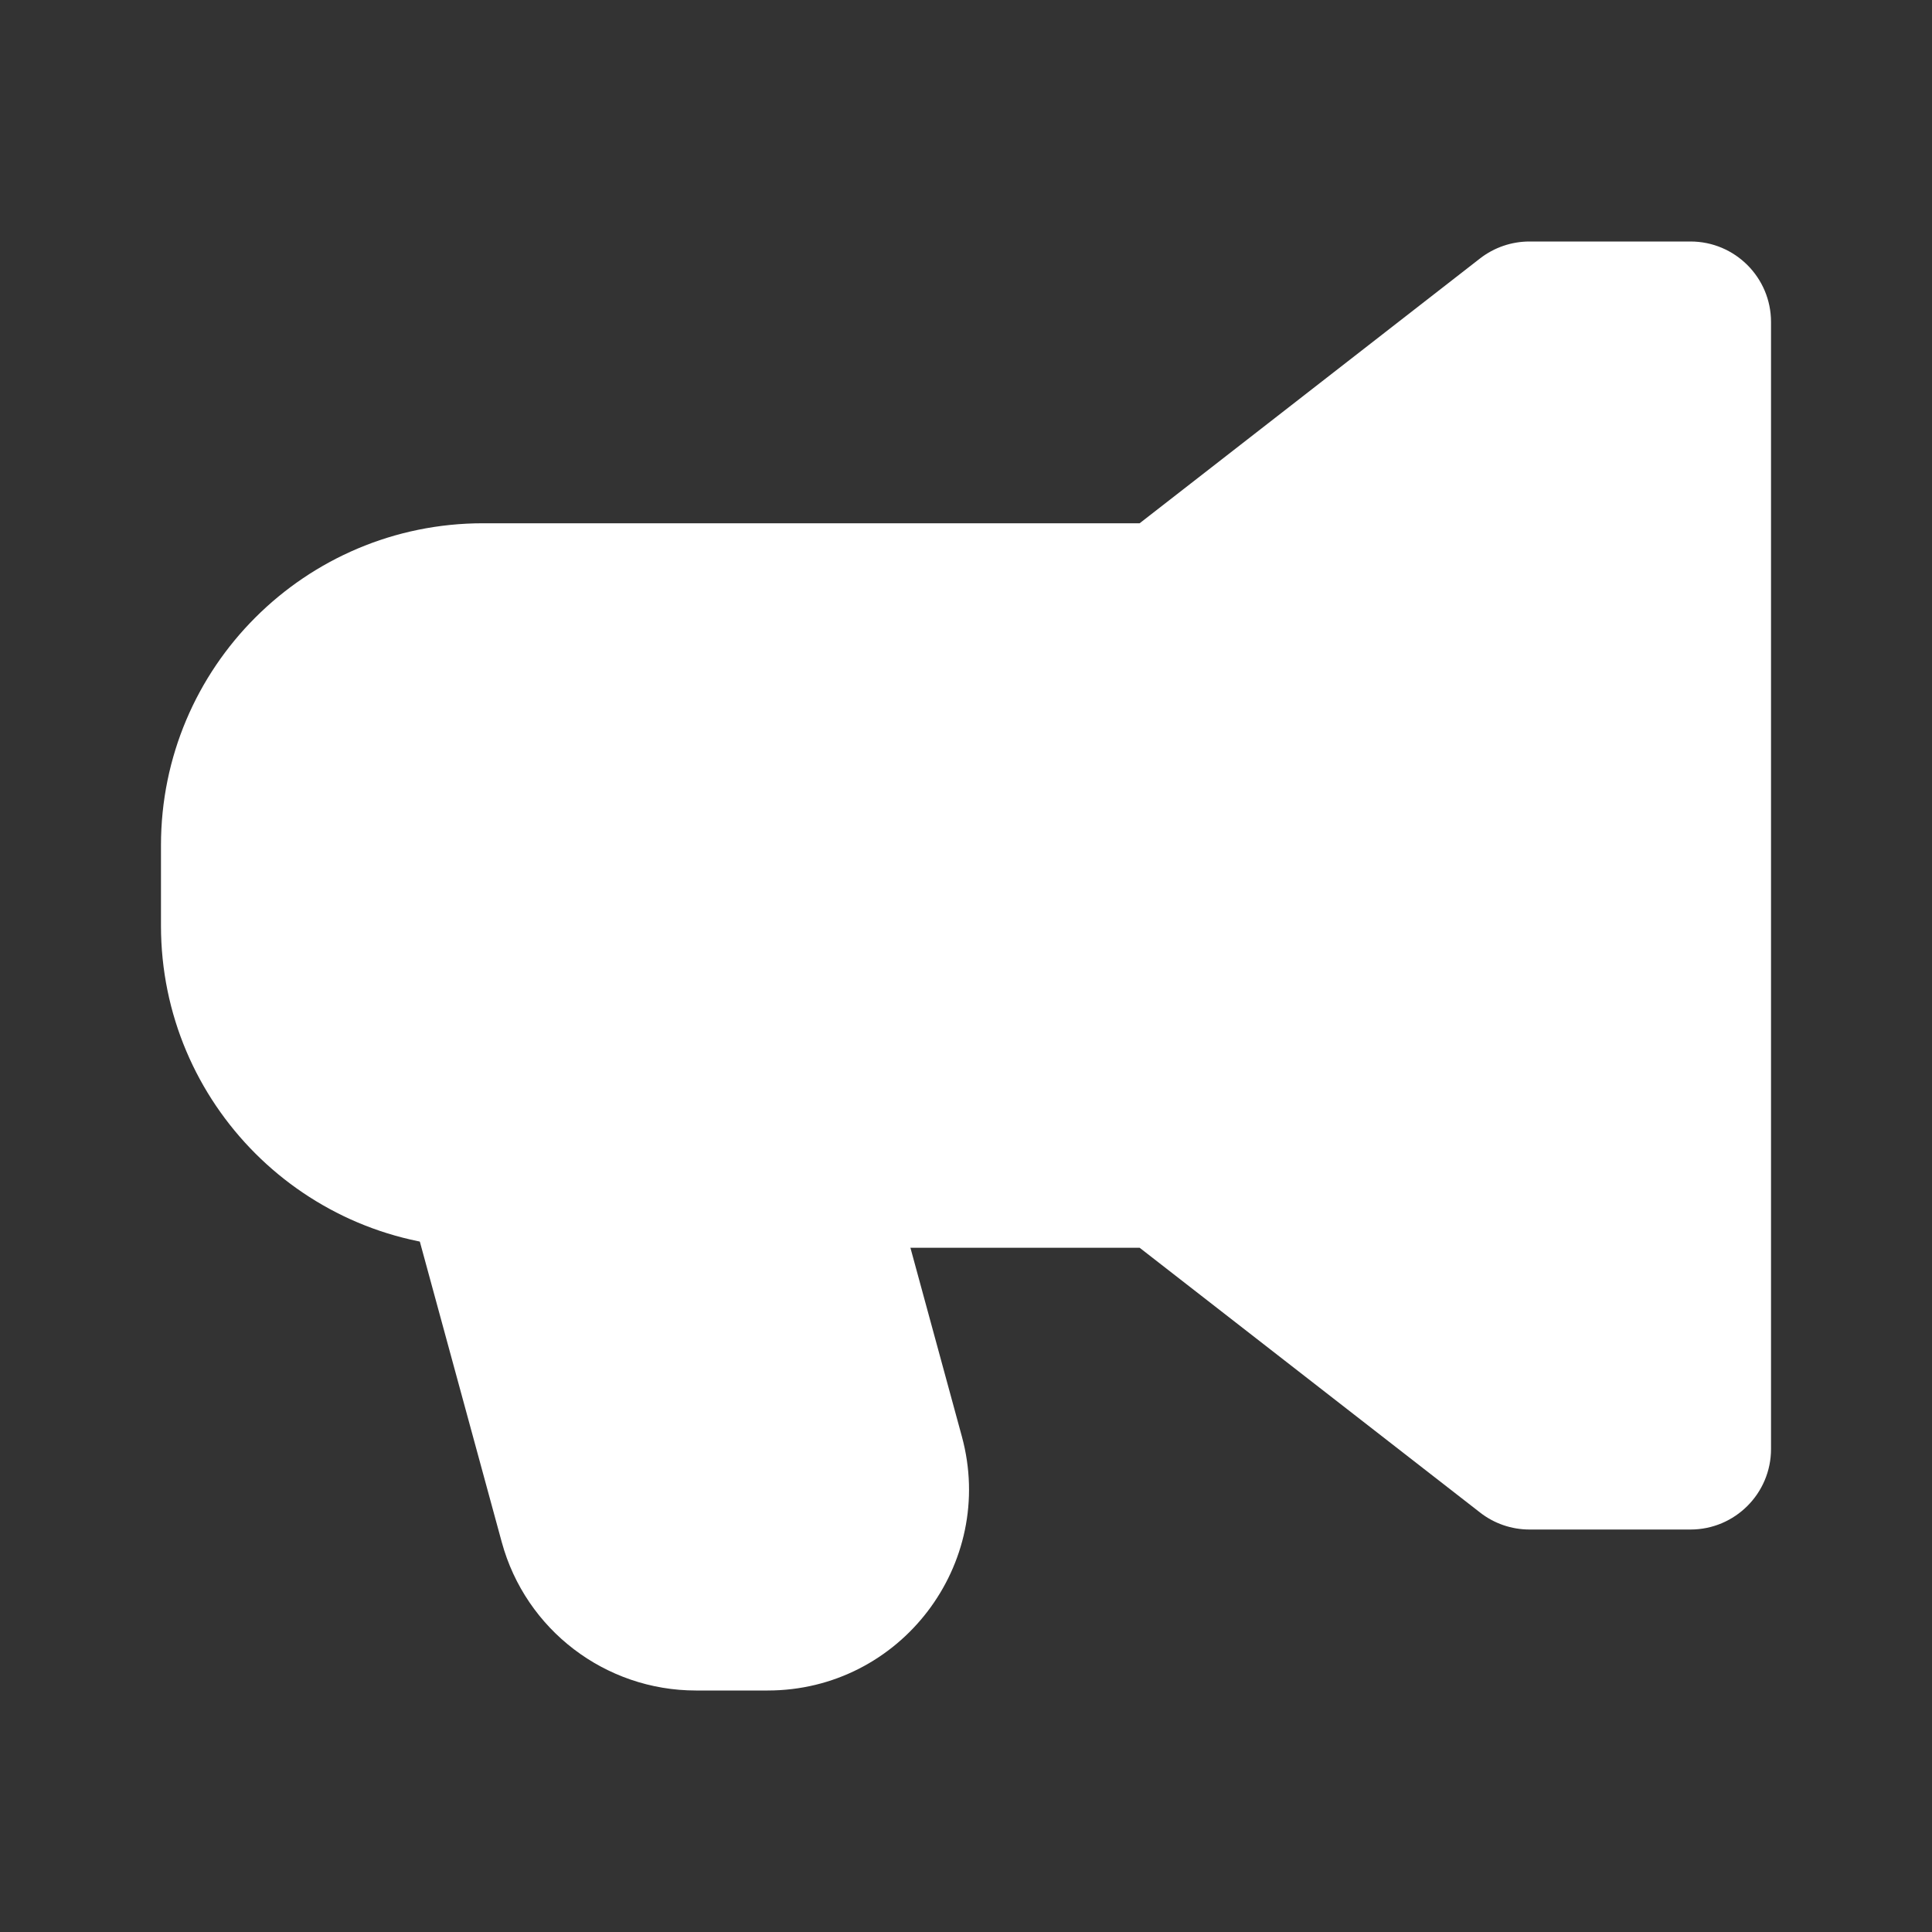 <?xml version="1.0" encoding="UTF-8"?> <svg xmlns="http://www.w3.org/2000/svg" width="25" height="25" viewBox="0 0 25 25" fill="none"><rect x="0" y="0" width="25" height="25" fill="#333333" stroke="none"/><path fill-rule="evenodd" clip-rule="evenodd" d="M19.792 3.125C19.56 3.125 19.335 3.202 19.152 3.344L14.747 6.771H6.25C3.949 6.771 2.083 8.636 2.083 10.938V11.979C2.083 14.28 3.949 16.146 6.25 16.146H14.747L19.152 19.572C19.335 19.715 19.56 19.792 19.792 19.792H21.875C22.45 19.792 22.917 19.325 22.917 18.75V4.167C22.917 3.591 22.45 3.125 21.875 3.125H19.792Z" fill="white"></path><path fill-rule="evenodd" clip-rule="evenodd" d="M6.25 14.062C5.925 14.062 5.619 14.214 5.422 14.472C5.225 14.73 5.16 15.065 5.245 15.378L6.493 19.956C6.802 21.089 7.832 21.875 9.006 21.875H9.933C11.65 21.875 12.898 20.242 12.446 18.586L11.422 14.83C11.298 14.377 10.886 14.062 10.417 14.062H6.25Z" fill="white"></path></svg> 